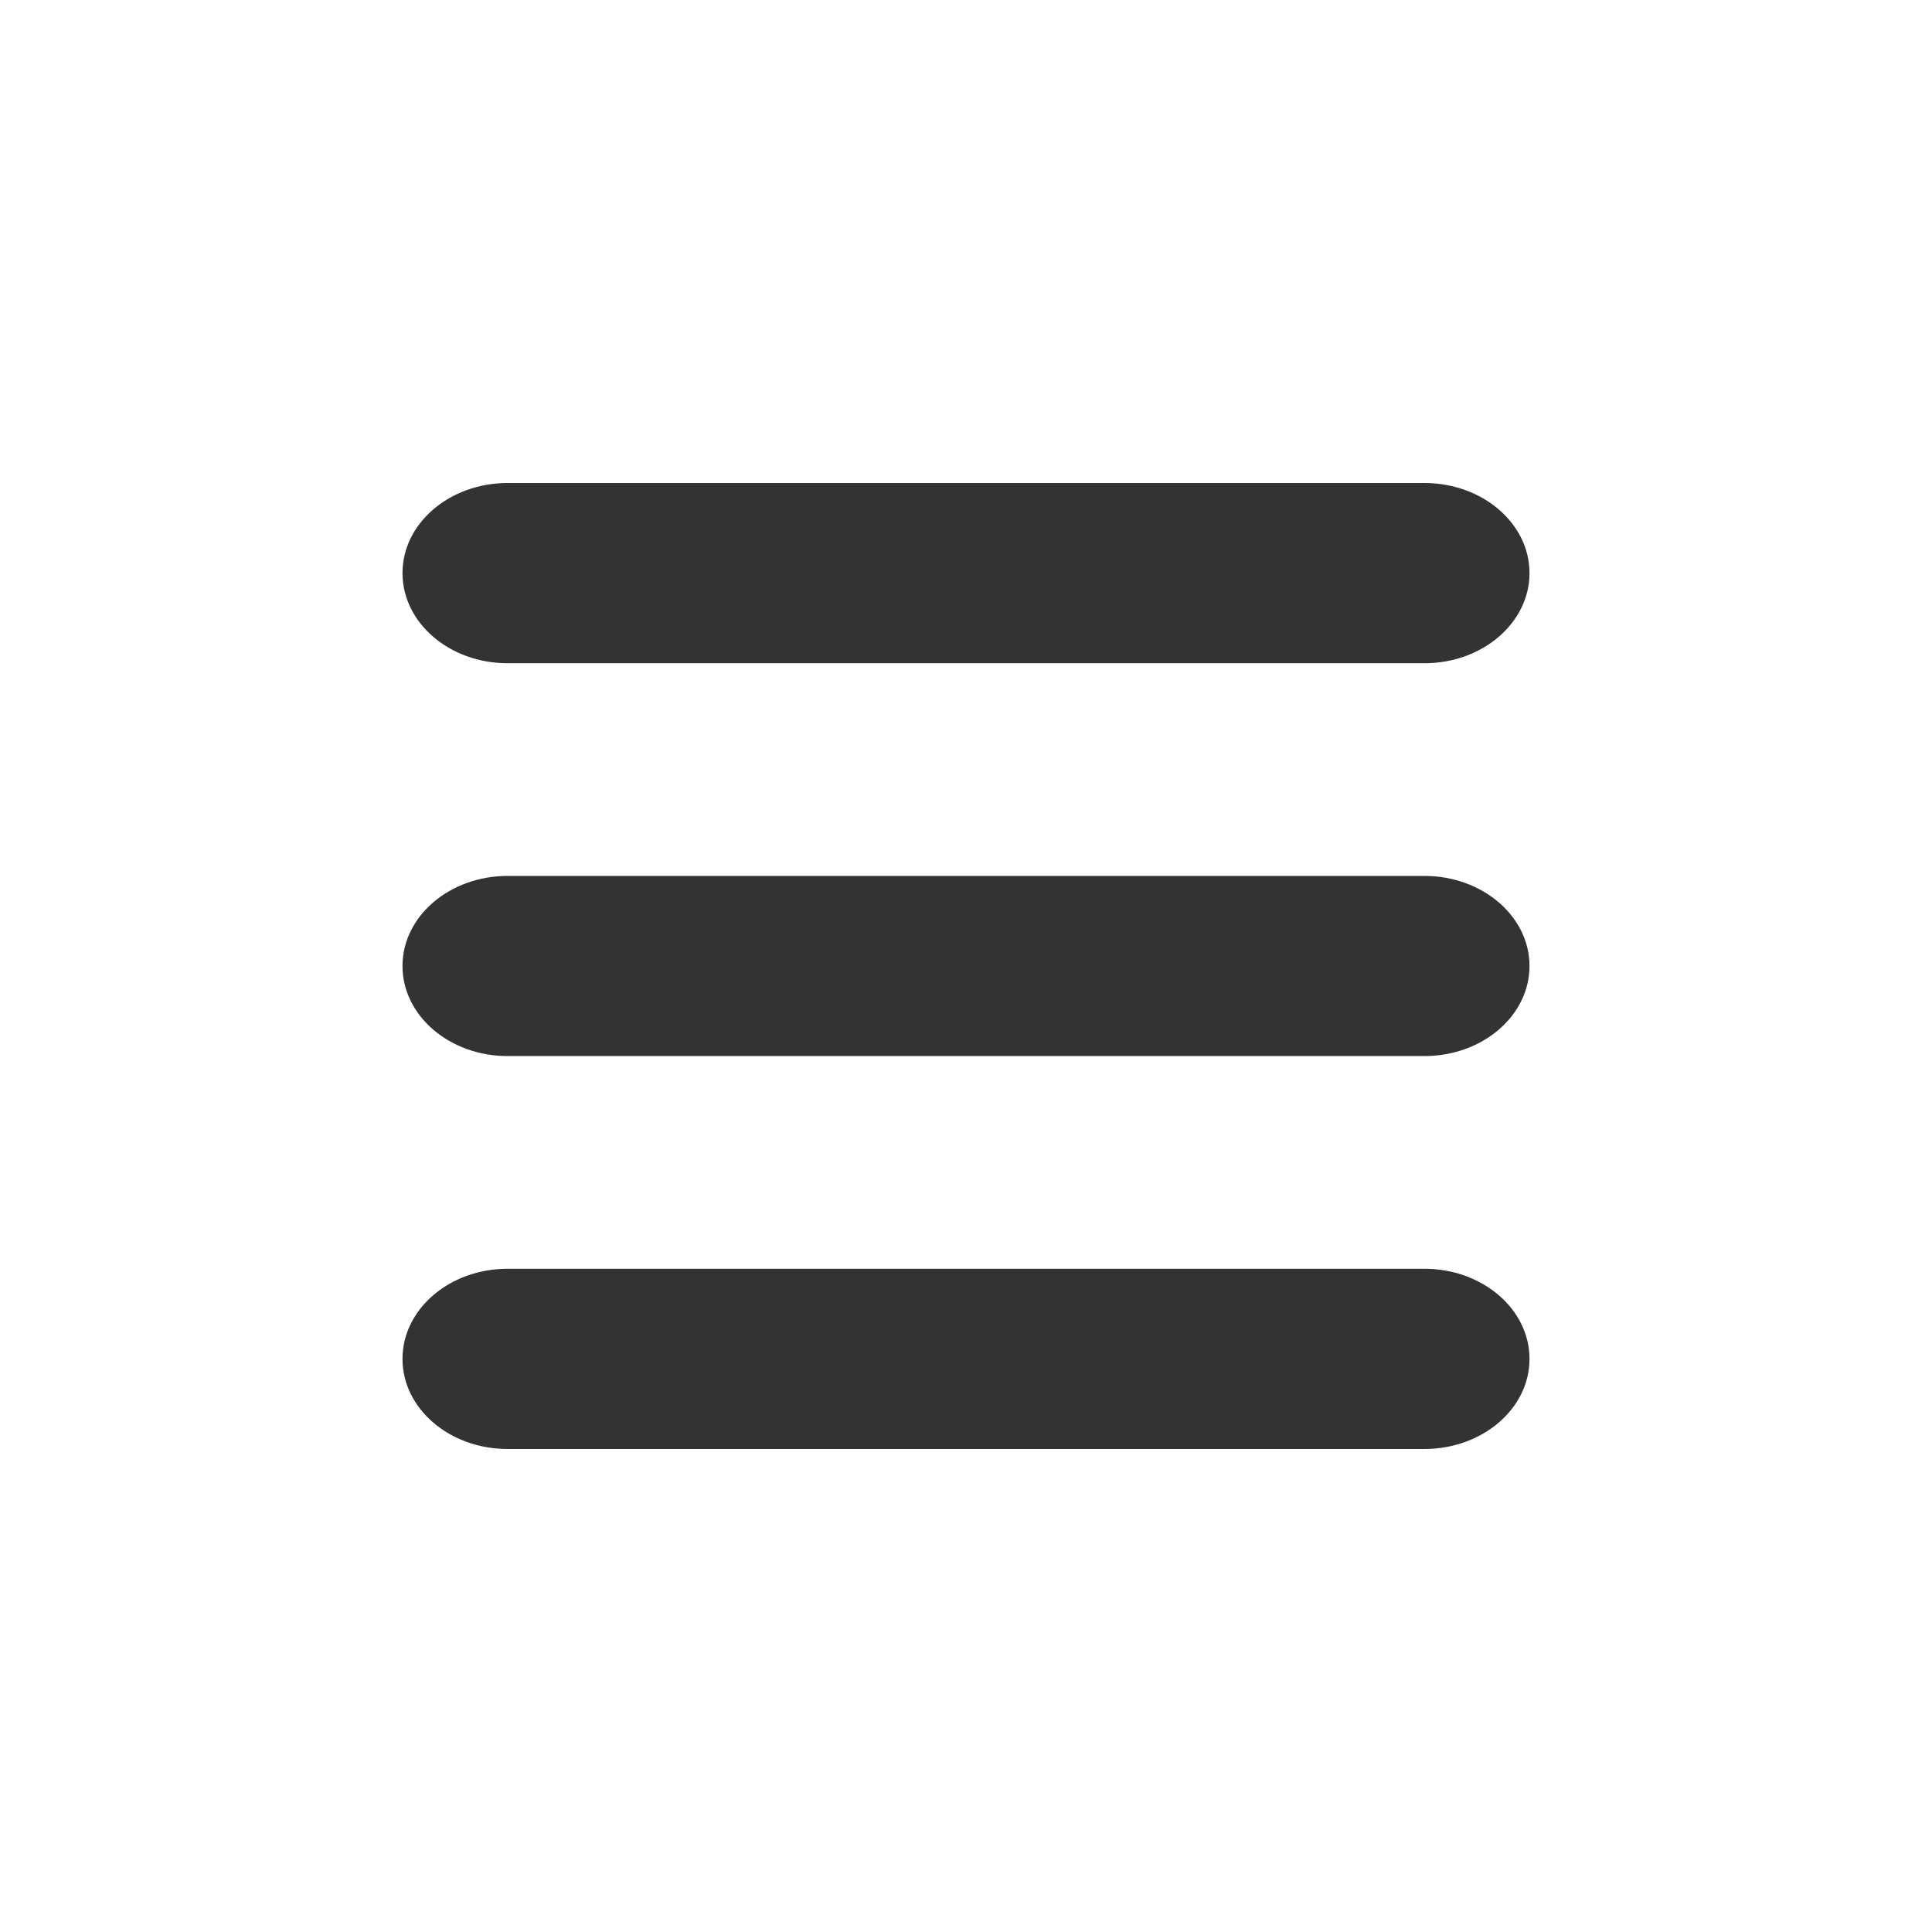<svg width="24" height="24" viewBox="0 0 24 24" fill="none" xmlns="http://www.w3.org/2000/svg">
<path d="M17.694 6H6.306C5.585 6 5 6.501 5 7.119C5 7.738 5.585 8.239 6.306 8.239H17.694C18.415 8.239 19 7.738 19 7.119C19 6.501 18.415 6 17.694 6Z" fill="#333333"/>
<path d="M17.694 10.881H6.306C5.585 10.881 5 11.382 5 12C5 12.618 5.585 13.119 6.306 13.119H17.694C18.415 13.119 19 12.618 19 12C19 11.382 18.415 10.881 17.694 10.881Z" fill="#333333"/>
<path d="M17.694 15.761H6.306C5.585 15.761 5 16.262 5 16.881C5 17.499 5.585 18 6.306 18H17.694C18.415 18 19 17.499 19 16.881C19 16.262 18.415 15.761 17.694 15.761Z" fill="#333333"/>
</svg>
